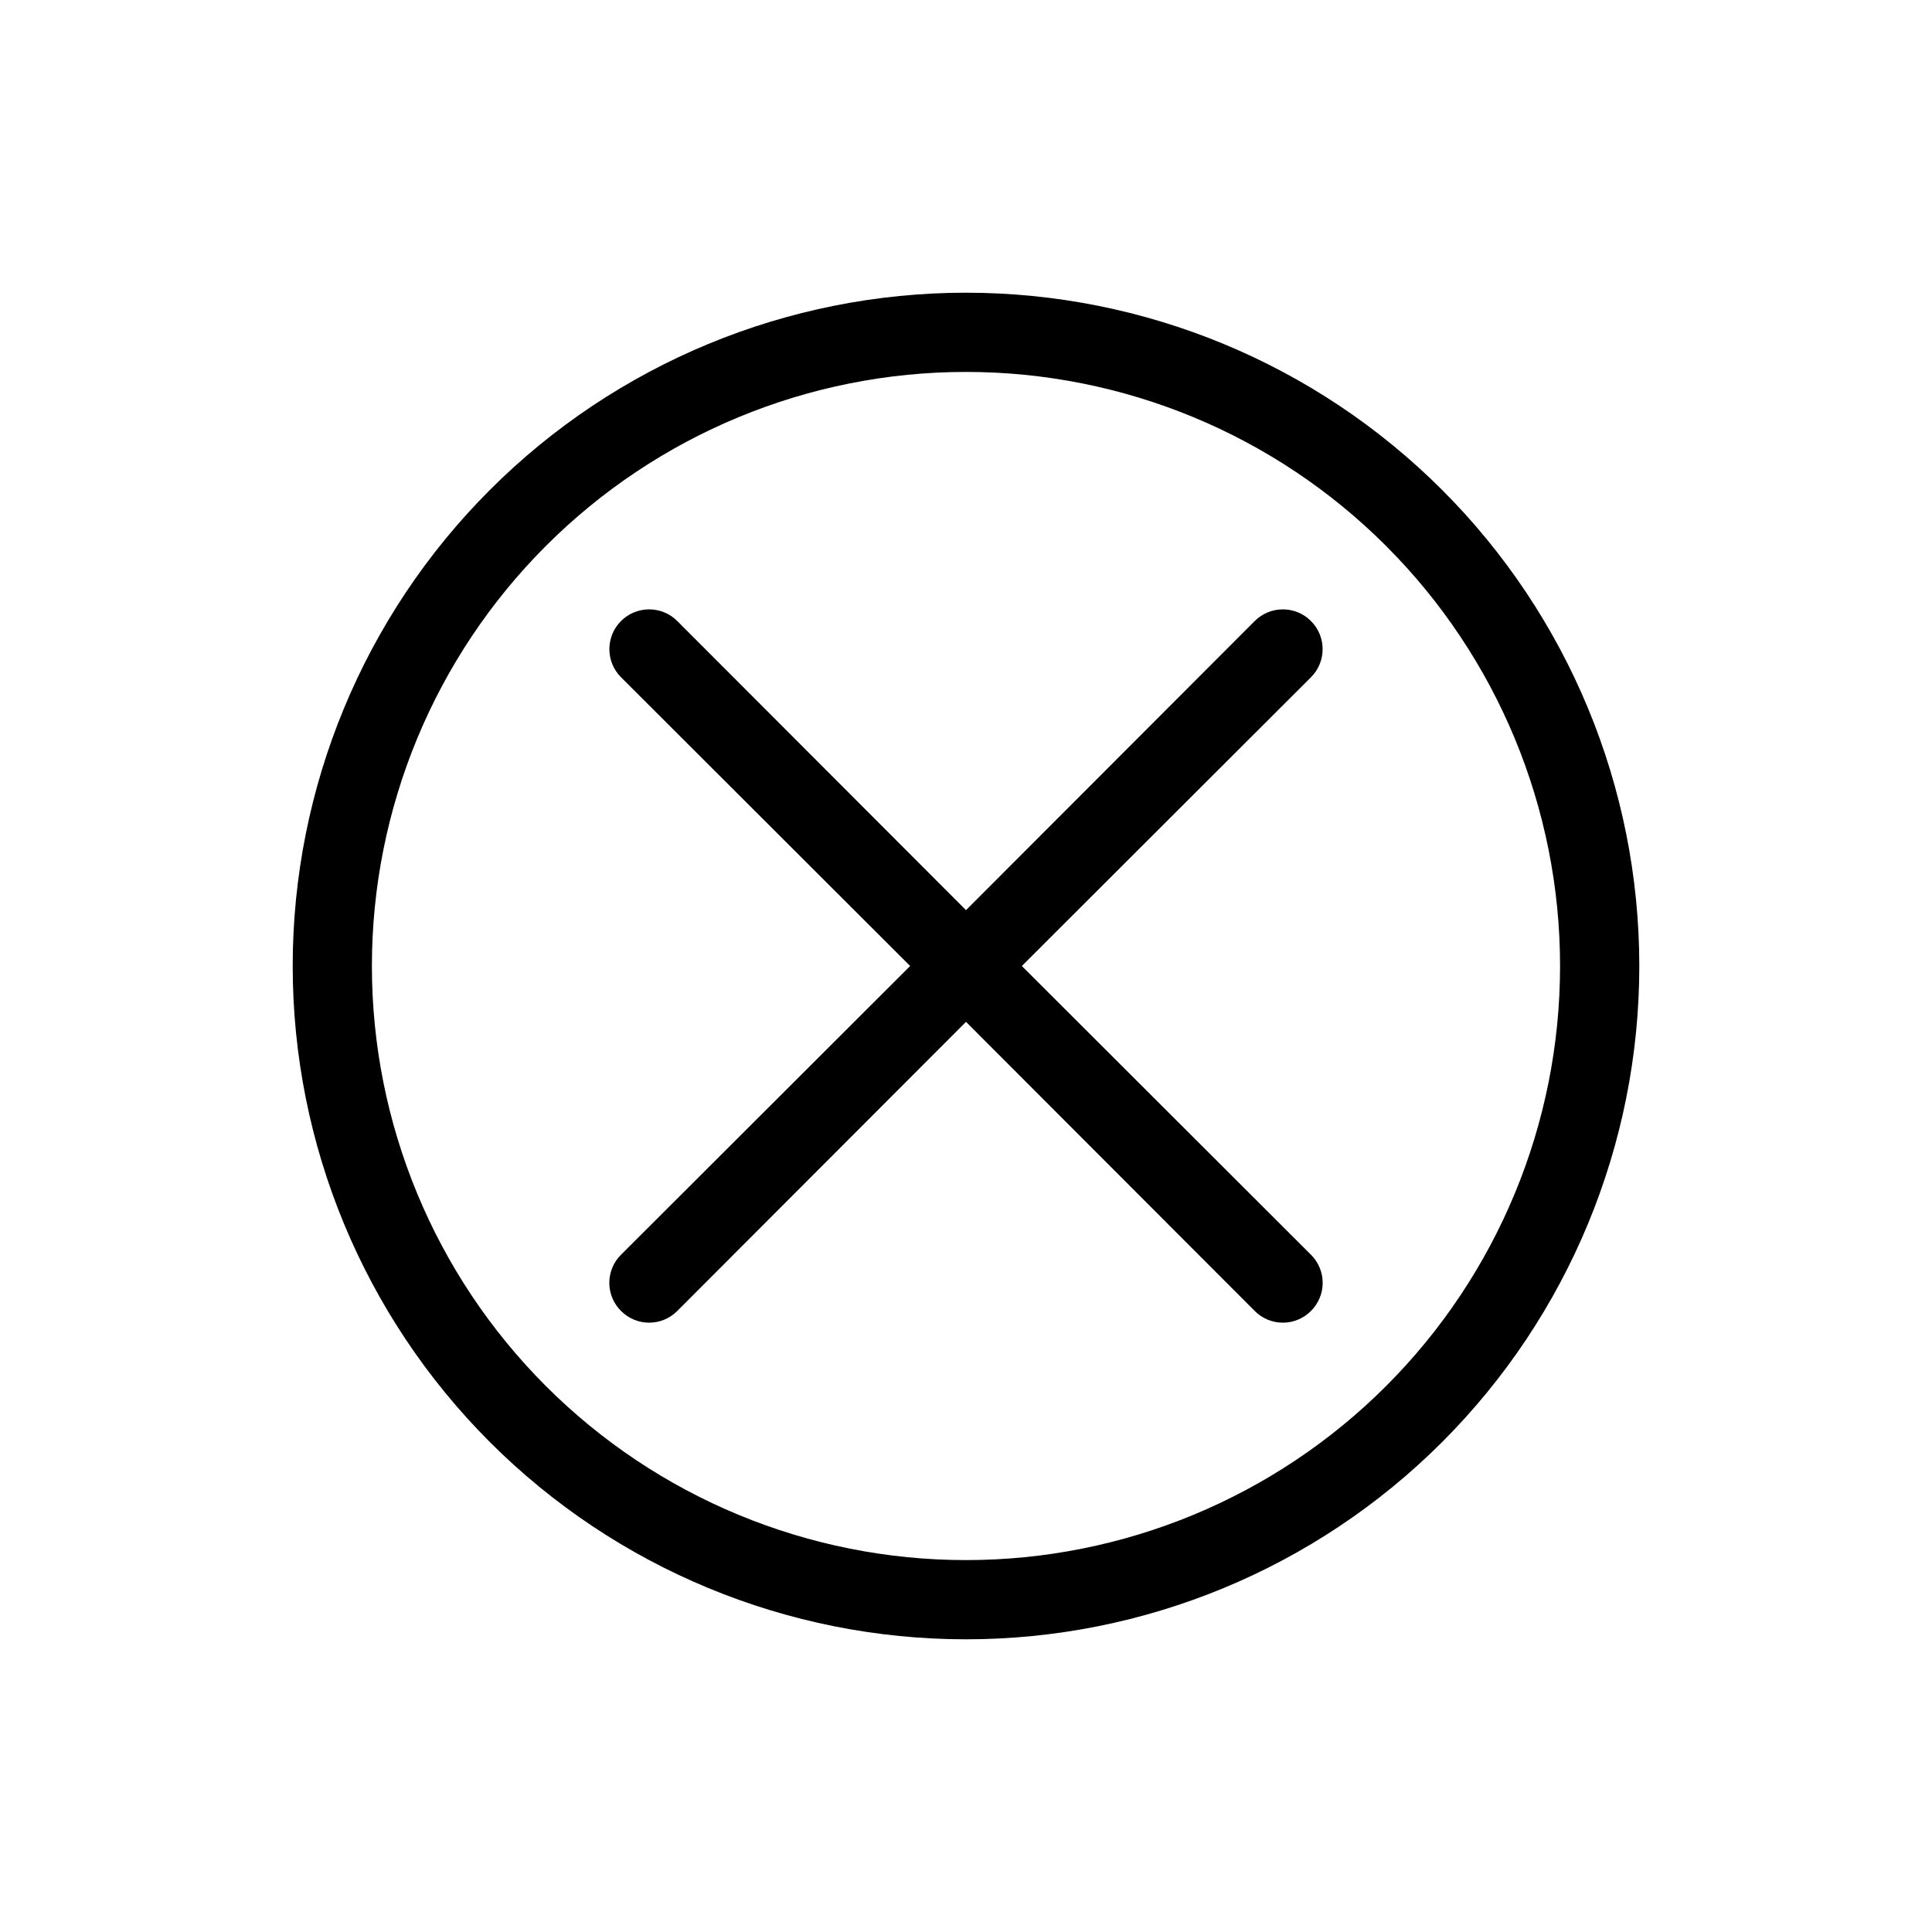 <?xml version="1.0" encoding="UTF-8"?>
<!-- Uploaded to: SVG Find, www.svgrepo.com, Generator: SVG Find Mixer Tools -->
<svg fill="#000000" width="800px" height="800px" version="1.1" viewBox="144 144 512 512" xmlns="http://www.w3.org/2000/svg">
 <path d="m400 221.57c-47.324 0-92.711 18.797-126.17 52.262-33.465 33.461-52.262 78.848-52.262 126.17 0 47.32 18.797 92.707 52.262 126.17 33.461 33.465 78.848 52.262 126.17 52.262 47.32 0 92.707-18.797 126.17-52.262 33.465-33.461 52.262-78.848 52.262-126.17 0-47.324-18.797-92.711-52.262-126.17-33.461-33.465-78.848-52.262-126.17-52.262zm0 335.87c-41.758 0-81.805-16.586-111.33-46.113-29.527-29.523-46.113-69.57-46.113-111.32 0-41.758 16.586-81.805 46.113-111.33 29.523-29.527 69.57-46.113 111.33-46.113 41.754 0 81.801 16.586 111.32 46.113 29.527 29.523 46.113 69.57 46.113 111.33 0 41.754-16.586 81.801-46.113 111.32-29.523 29.527-69.57 46.113-111.32 46.113zm91.422-233.96-76.625 76.52 76.621 76.516c1.988 1.969 3.106 4.652 3.106 7.449 0 2.801-1.117 5.484-3.106 7.453-1.969 1.988-4.652 3.106-7.453 3.106-2.797 0-5.481-1.117-7.449-3.106l-76.516-76.621-76.516 76.621c-1.973 1.988-4.656 3.106-7.453 3.106-2.801 0-5.481-1.117-7.453-3.106-1.988-1.969-3.106-4.652-3.106-7.453 0-2.797 1.117-5.481 3.106-7.449l76.621-76.516-76.621-76.516c-4.117-4.117-4.117-10.789 0-14.906s10.789-4.117 14.906 0l76.516 76.621 76.516-76.621c4.113-4.117 10.789-4.117 14.902 0 4.117 4.117 4.117 10.789 0 14.906z"/>
</svg>